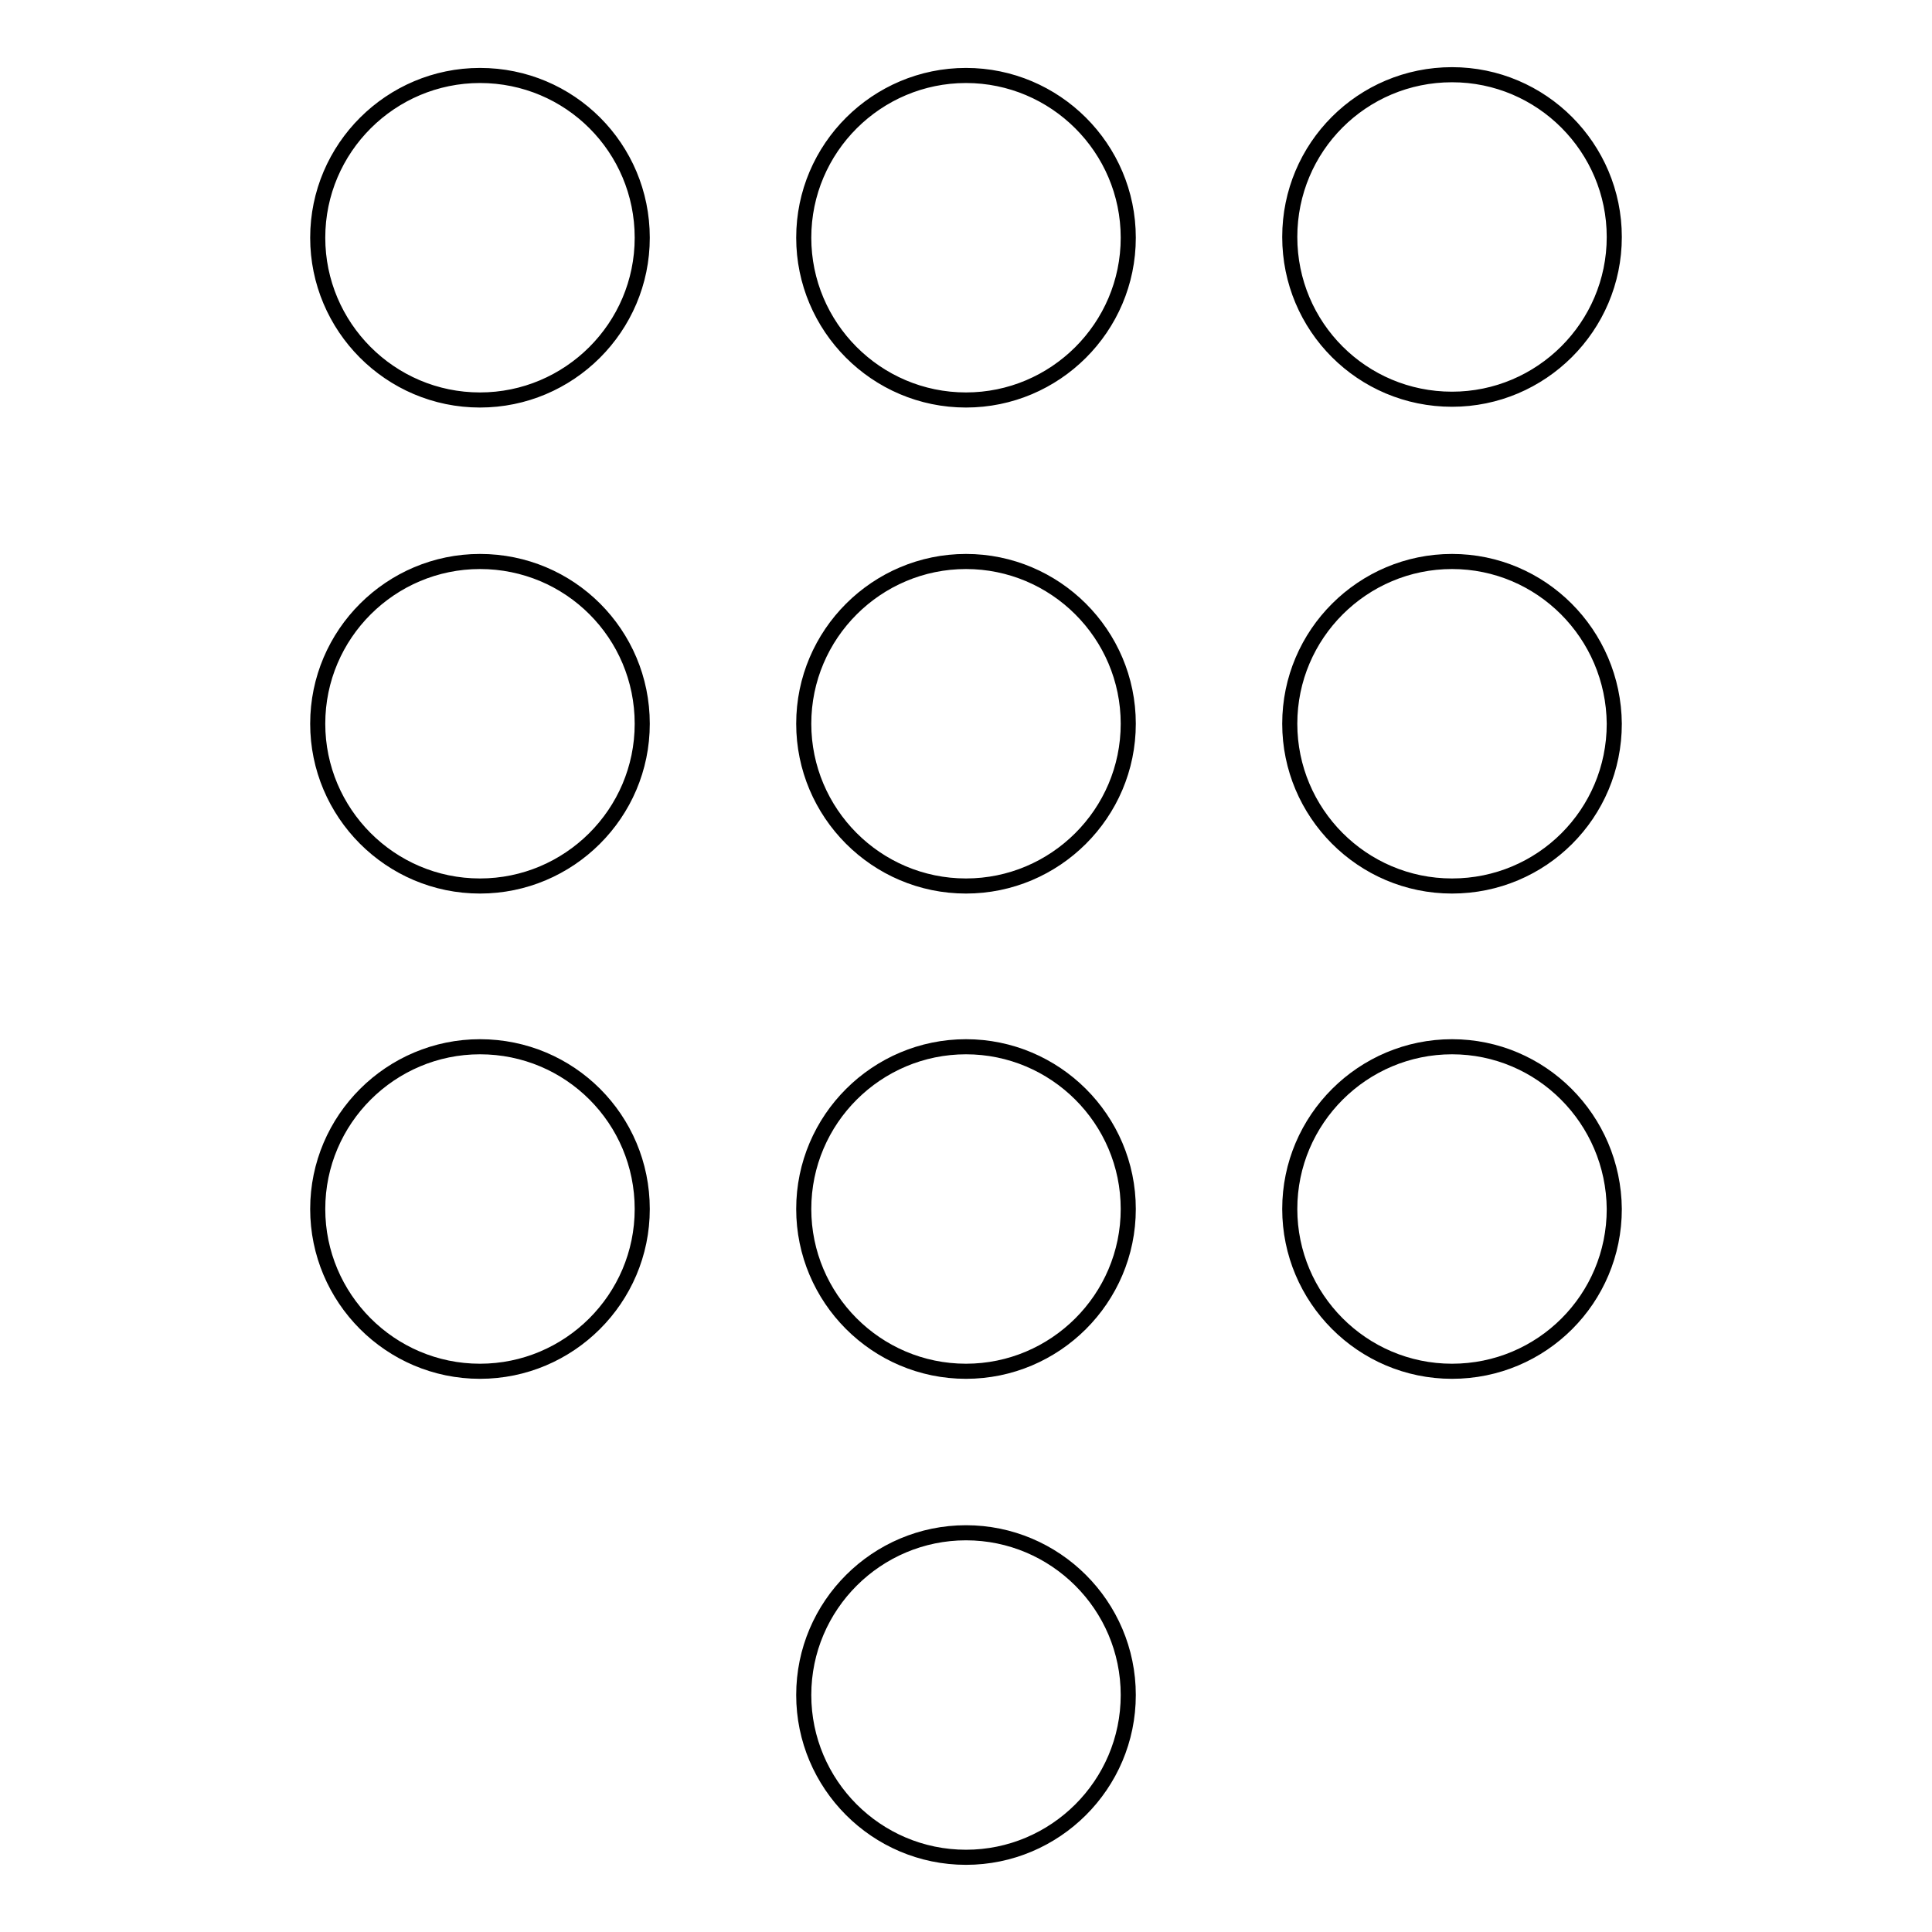 <?xml version="1.0" encoding="utf-8"?>
<!-- Svg Vector Icons : http://www.onlinewebfonts.com/icon -->
<!DOCTYPE svg PUBLIC "-//W3C//DTD SVG 1.1//EN" "http://www.w3.org/Graphics/SVG/1.1/DTD/svg11.dtd">
<svg version="1.1" xmlns="http://www.w3.org/2000/svg" xmlns:xlink="http://www.w3.org/1999/xlink" x="0px" y="0px" viewBox="0 0 256 256" enable-background="new 0 0 256 256" xml:space="preserve">
<g> <path stroke-width="2" fill-opacity="0" stroke="#000000"  d="M128,203.1c-11.8,0-21.5,9.6-21.5,21.5c0,11.8,9.6,21.5,21.5,21.5c11.8,0,21.5-9.6,21.5-21.5 C149.5,212.7,139.8,203.1,128,203.1 M63.6,10c-11.8,0-21.5,9.6-21.5,21.5l0,0c0,11.8,9.6,21.5,21.5,21.5l0,0 c11.8,0,21.5-9.6,21.5-21.5l0,0C85.1,19.6,75.5,10,63.6,10L63.6,10 M63.6,74.4c-11.8,0-21.5,9.6-21.5,21.5l0,0 c0,11.8,9.6,21.5,21.5,21.5l0,0c11.8,0,21.5-9.6,21.5-21.5l0,0C85.1,84,75.5,74.4,63.6,74.4L63.6,74.4 M63.6,138.7 c-11.8,0-21.5,9.6-21.5,21.5c0,11.8,9.6,21.5,21.5,21.5c11.8,0,21.5-9.6,21.5-21.5C85.1,148.3,75.5,138.7,63.6,138.7 M192.4,52.9 c11.8,0,21.5-9.6,21.5-21.5c0-11.8-9.6-21.5-21.5-21.5s-21.5,9.6-21.5,21.5C170.9,43.3,180.5,52.9,192.4,52.9 M128,138.7 c-11.8,0-21.5,9.6-21.5,21.5c0,11.8,9.6,21.5,21.5,21.5c11.8,0,21.5-9.6,21.5-21.5C149.5,148.3,139.8,138.7,128,138.7 M192.4,138.7 c-11.8,0-21.5,9.6-21.5,21.5c0,11.8,9.6,21.5,21.5,21.5s21.5-9.6,21.5-21.5C213.8,148.3,204.2,138.7,192.4,138.7 M192.4,74.4 c-11.8,0-21.5,9.6-21.5,21.5c0,11.8,9.6,21.5,21.5,21.5s21.5-9.6,21.5-21.5C213.8,84,204.2,74.4,192.4,74.4 M128,74.4 c-11.8,0-21.5,9.6-21.5,21.5l0,0c0,11.8,9.6,21.5,21.5,21.5l0,0c11.8,0,21.5-9.6,21.5-21.5C149.5,84,139.8,74.4,128,74.4L128,74.4  M128,10c-11.8,0-21.5,9.6-21.5,21.5l0,0c0,11.8,9.6,21.5,21.5,21.5l0,0c11.8,0,21.5-9.6,21.5-21.5l0,0C149.5,19.6,139.8,10,128,10 L128,10z"/></g>
</svg>